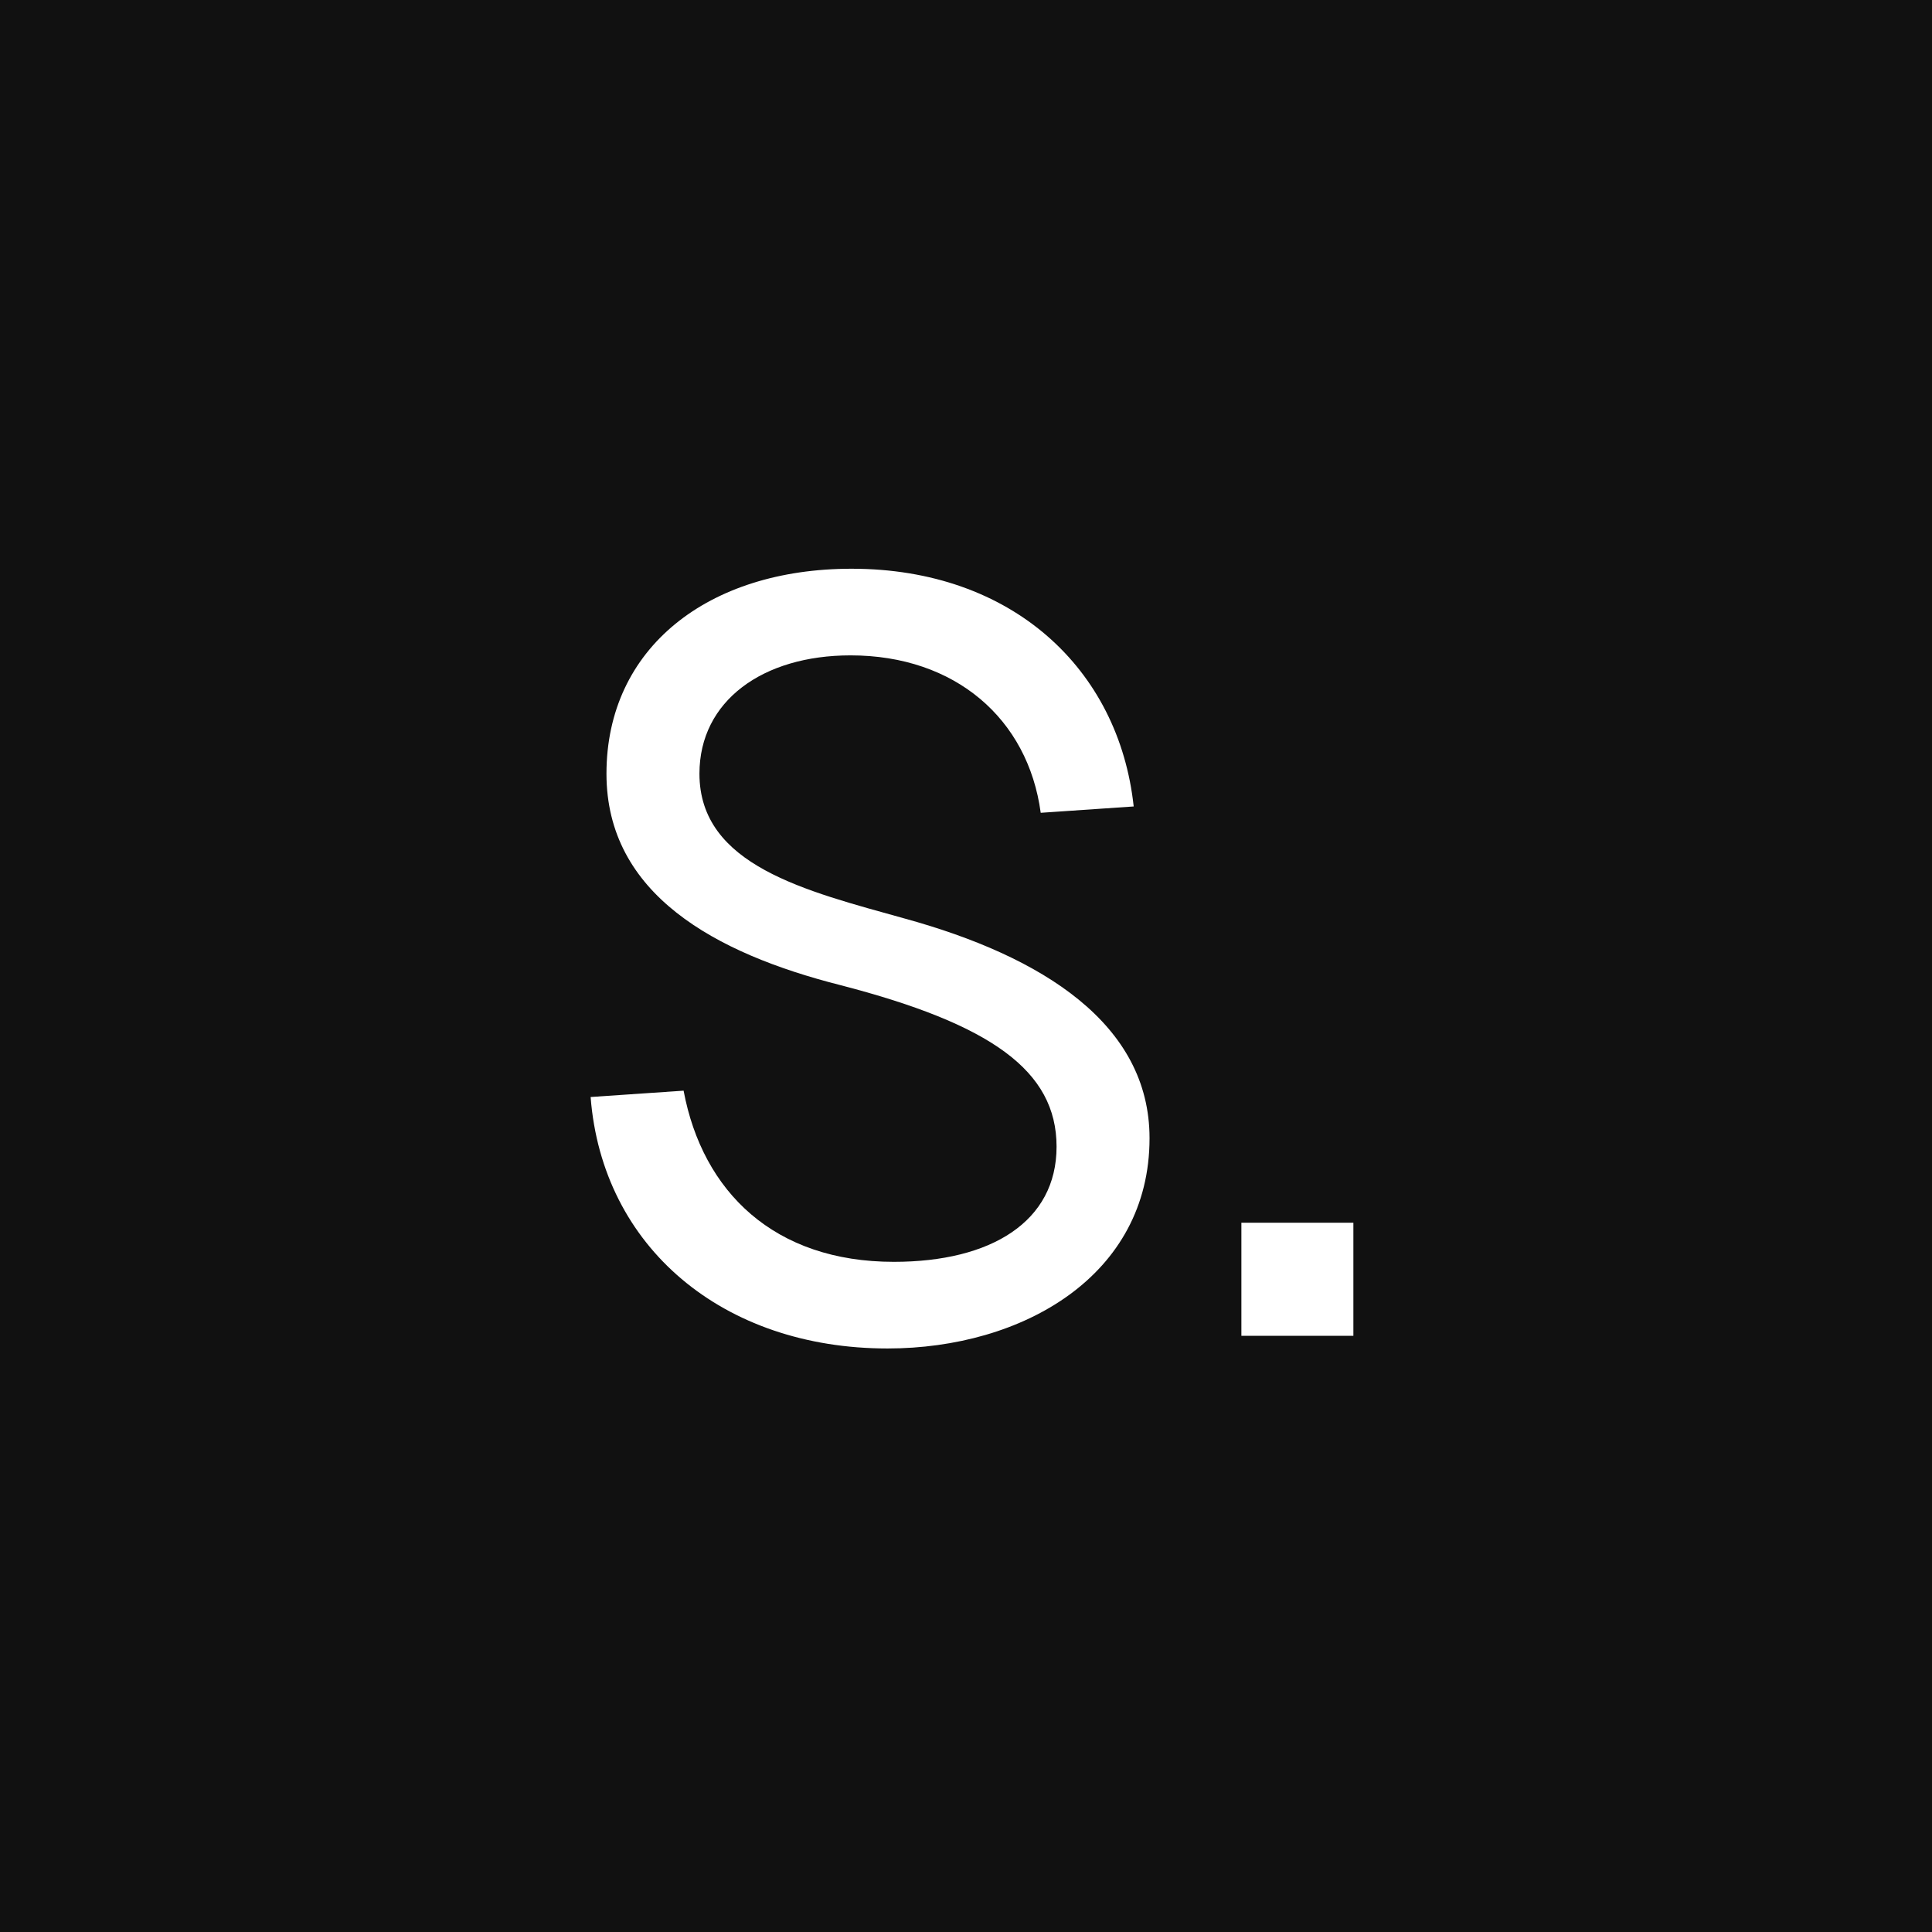 <svg width="256" height="256" viewBox="0 0 256 256" fill="none" xmlns="http://www.w3.org/2000/svg">
<rect width="256" height="256" fill="#111111"/>
<path d="M90.58 144.52C93.1 157.96 102.62 167.2 118.44 167.2C131.32 167.2 140 161.88 140 151.94C140 141.86 131.32 135.7 111.3 130.52C94.78 126.32 80.36 118.48 80.36 102.52C80.36 85.86 93.8 75.36 112.84 75.36C134.12 75.36 148.26 88.66 150.22 106.86L137.9 107.7C136.22 95.24 126.56 86.84 112.7 86.84C101.08 86.84 92.68 92.86 92.68 102.52C92.68 114.7 106.82 118.06 119.84 121.7C138.18 126.74 152.32 135.7 152.32 150.82C152.32 169.02 135.52 178.68 117.6 178.68C95.76 178.68 79.8 165.24 78.26 145.36L90.58 144.52ZM164.49 162.02H179.33V177H164.49V162.02Z" fill="white"/>
</svg>

